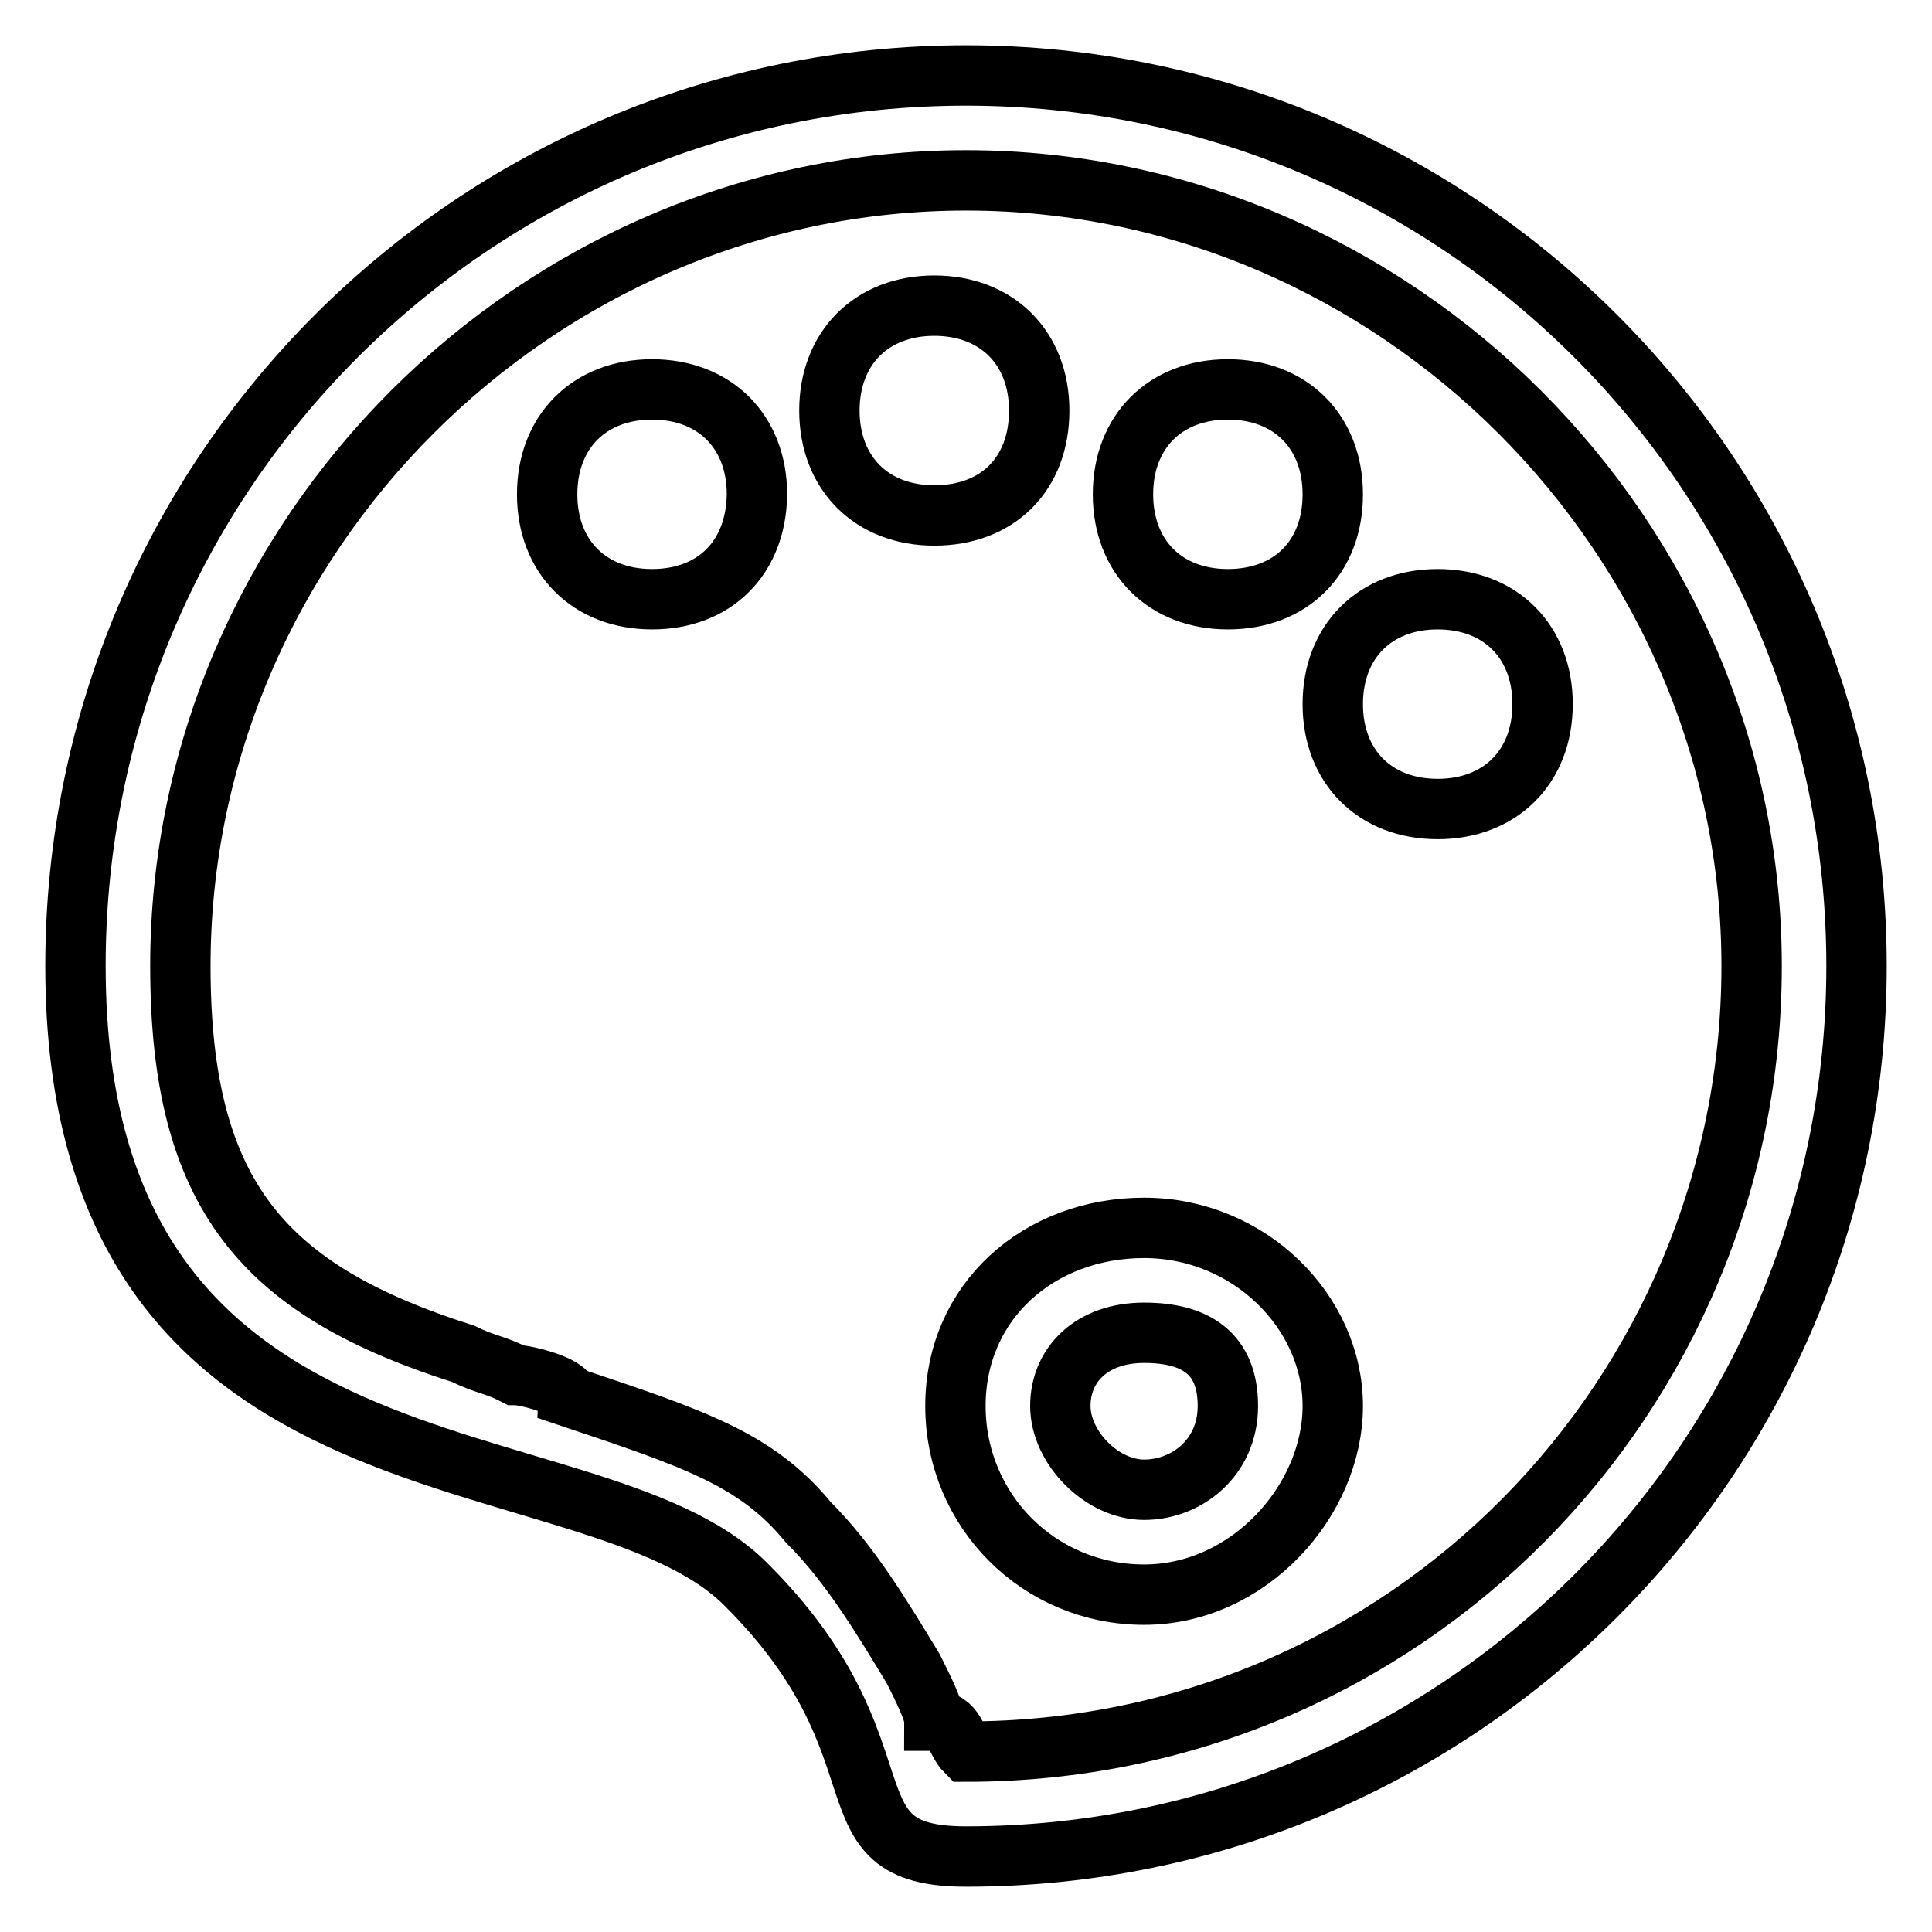 <?xml version="1.0" encoding="utf-8"?>
<!-- Svg Vector Icons : http://www.onlinewebfonts.com/icon -->
<!DOCTYPE svg PUBLIC "-//W3C//DTD SVG 1.1//EN" "http://www.w3.org/Graphics/SVG/1.1/DTD/svg11.dtd">
<svg version="1.1" xmlns="http://www.w3.org/2000/svg" xmlns:xlink="http://www.w3.org/1999/xlink" x="0px" y="0px" viewBox="0 0 256 256" enable-background="new 0 0 256 256" xml:space="preserve">
<g> <path stroke-width="8" fill-opacity="0" stroke="#000000"  d="M128,232.1c58.3,0,104.1-47.2,104.1-104.1c0-56.9-47.2-104.1-104.1-104.1C71.1,23.9,23.9,71.1,23.9,128 c0,30.5,11.1,43,37.5,51.4c2.8,1.4,4.2,1.4,6.9,2.8c1.4,0,6.9,1.4,6.9,2.8c16.7,5.6,25,8.3,31.9,16.7c5.6,5.6,9.7,12.5,13.9,19.4 c1.4,2.8,2.8,5.6,2.8,6.9C126.6,228,126.6,230.7,128,232.1z M128,246c-19.4,0-6.9-13.9-29.2-36.1C78,189.1,10,201.6,10,128 C10,62.8,62.8,10,128,10c65.2,0,118,52.8,118,118C246,193.2,193.2,246,128,246z M151.6,211.3c-13.9,0-25-11.1-25-25 c0-13.9,11.1-23.6,25-23.6c13.9,0,25,11.1,25,23.6C176.6,198.8,165.5,211.3,151.6,211.3z M151.6,197.4c5.6,0,11.1-4.2,11.1-11.1 c0-6.9-4.2-9.7-11.1-9.7c-6.9,0-11.1,4.2-11.1,9.7S146,197.4,151.6,197.4L151.6,197.4z M162.7,79.4c-8.3,0-13.9-5.6-13.9-13.9 c0-8.3,5.6-13.9,13.9-13.9s13.9,5.6,13.9,13.9C176.6,73.9,171,79.4,162.7,79.4z M123.8,68.3c-8.3,0-13.9-5.6-13.9-13.9 c0-8.3,5.6-13.9,13.9-13.9c8.3,0,13.9,5.6,13.9,13.9C137.7,62.8,132.2,68.3,123.8,68.3z M190.5,107.2c-8.3,0-13.9-5.6-13.9-13.9 c0-8.3,5.6-13.9,13.9-13.9c8.3,0,13.9,5.6,13.9,13.9C204.4,101.6,198.8,107.2,190.5,107.2z M86.4,79.4c-8.3,0-13.9-5.6-13.9-13.9 c0-8.3,5.6-13.9,13.9-13.9c8.3,0,13.9,5.6,13.9,13.9C100.2,73.9,94.7,79.4,86.4,79.4z"/></g>
</svg>